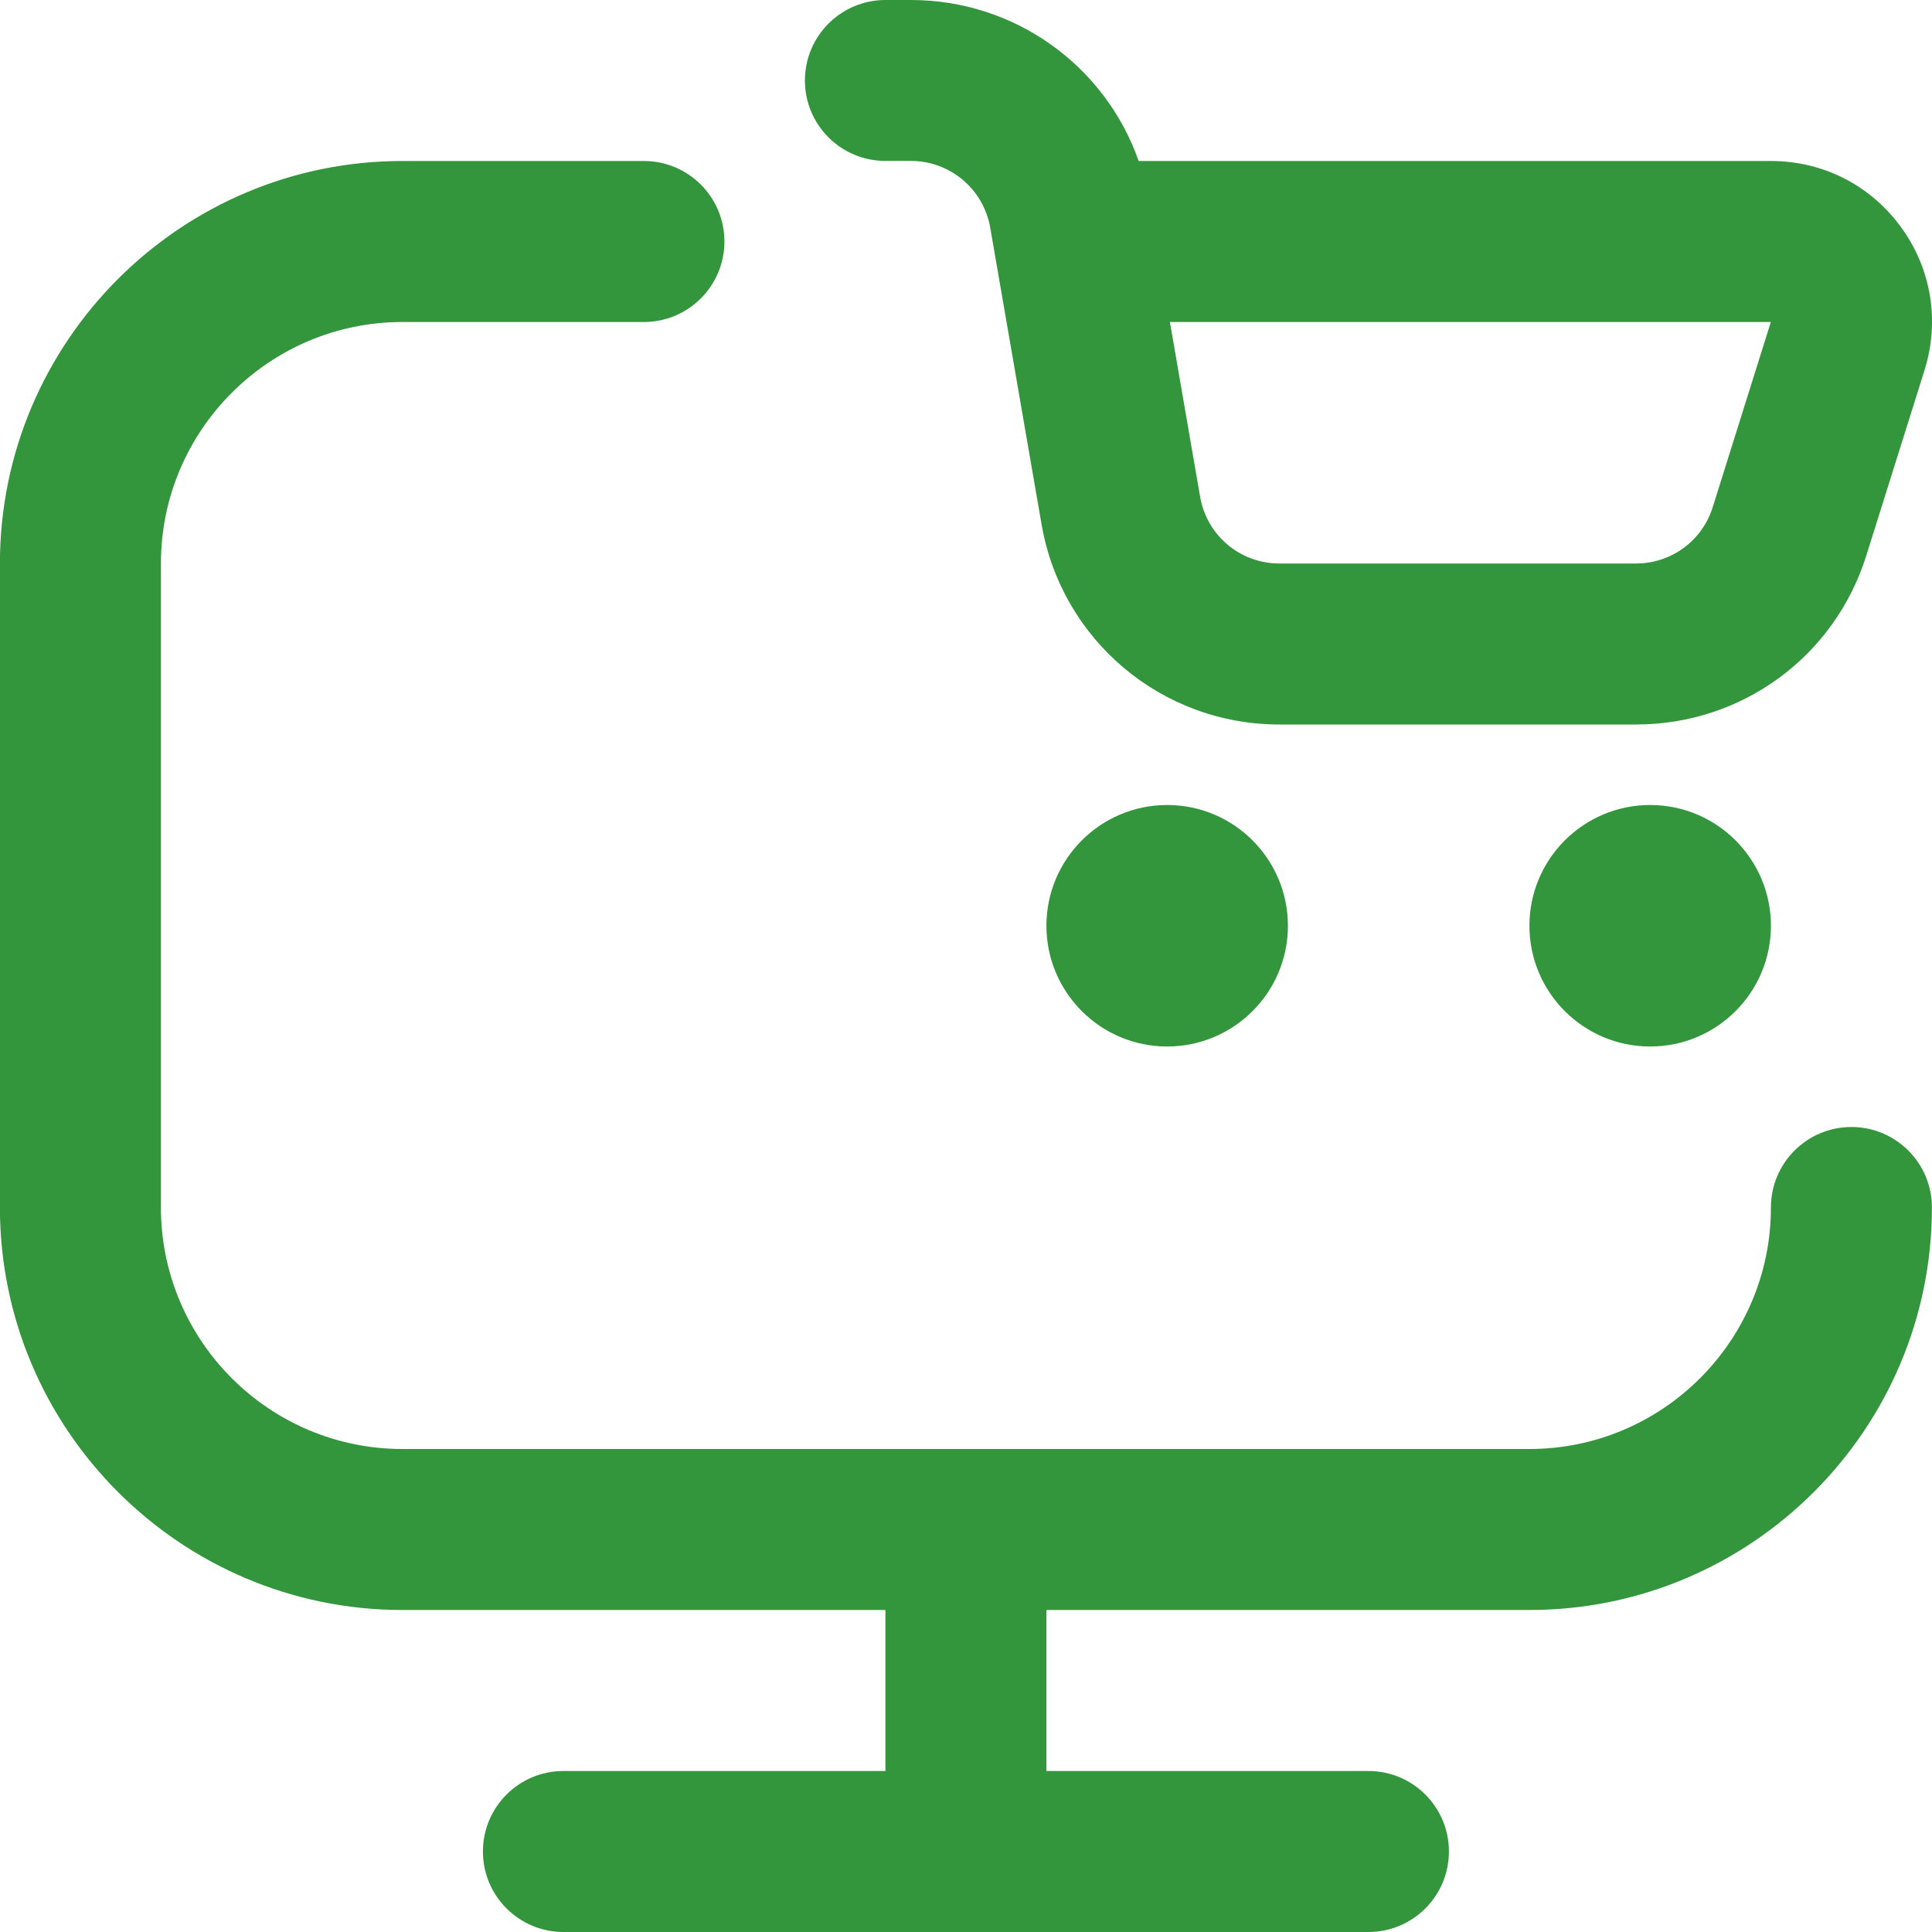 <svg width="24" height="24" viewBox="0 0 24 24" fill="none" xmlns="http://www.w3.org/2000/svg">
<path d="M15.999 11.5C15.999 12.328 15.327 13 14.499 13C13.671 13 12.999 12.328 12.999 11.5C12.999 10.672 13.671 10 14.499 10C15.327 10 15.999 10.672 15.999 11.5ZM18.999 11.5C18.999 12.328 19.671 13 20.499 13C21.327 13 21.999 12.328 21.999 11.5C21.999 10.672 21.327 10 20.499 10C19.671 10 18.999 10.672 18.999 11.5ZM9.999 1C9.999 0.448 10.447 0 10.999 0H11.315C12.607 0 13.729 0.816 14.145 2H21.999C22.643 2 23.23 2.297 23.611 2.816C23.992 3.335 24.099 3.985 23.907 4.599L23.185 6.898C22.792 8.155 21.642 9 20.323 9H15.894C14.429 9 13.186 7.953 12.938 6.51L12.301 2.829C12.218 2.349 11.803 1.999 11.315 1.999H10.999C10.447 1.999 9.999 1.552 9.999 1ZM14.533 4L14.908 6.17C14.991 6.651 15.405 7 15.893 7H20.322C20.761 7 21.145 6.719 21.276 6.3L21.998 4H14.533ZM22.999 14C22.446 14 21.999 14.448 21.999 15C21.999 16.654 20.653 18 18.999 18H4.999C3.345 18 1.999 16.654 1.999 15V7C1.999 5.346 3.345 4 4.999 4H7.999C8.551 4 8.999 3.552 8.999 3C8.999 2.448 8.551 2 7.999 2H4.999C2.242 2 -0.001 4.243 -0.001 7V15C-0.001 17.757 2.242 20 4.999 20H10.999V22H6.999C6.447 22 5.999 22.448 5.999 23C5.999 23.552 6.447 24 6.999 24H16.999C17.552 24 17.999 23.552 17.999 23C17.999 22.448 17.552 22 16.999 22H12.999V20H18.999C21.756 20 23.999 17.757 23.999 15C23.999 14.448 23.552 14 22.999 14Z" fill="#33953C"/>
</svg>
